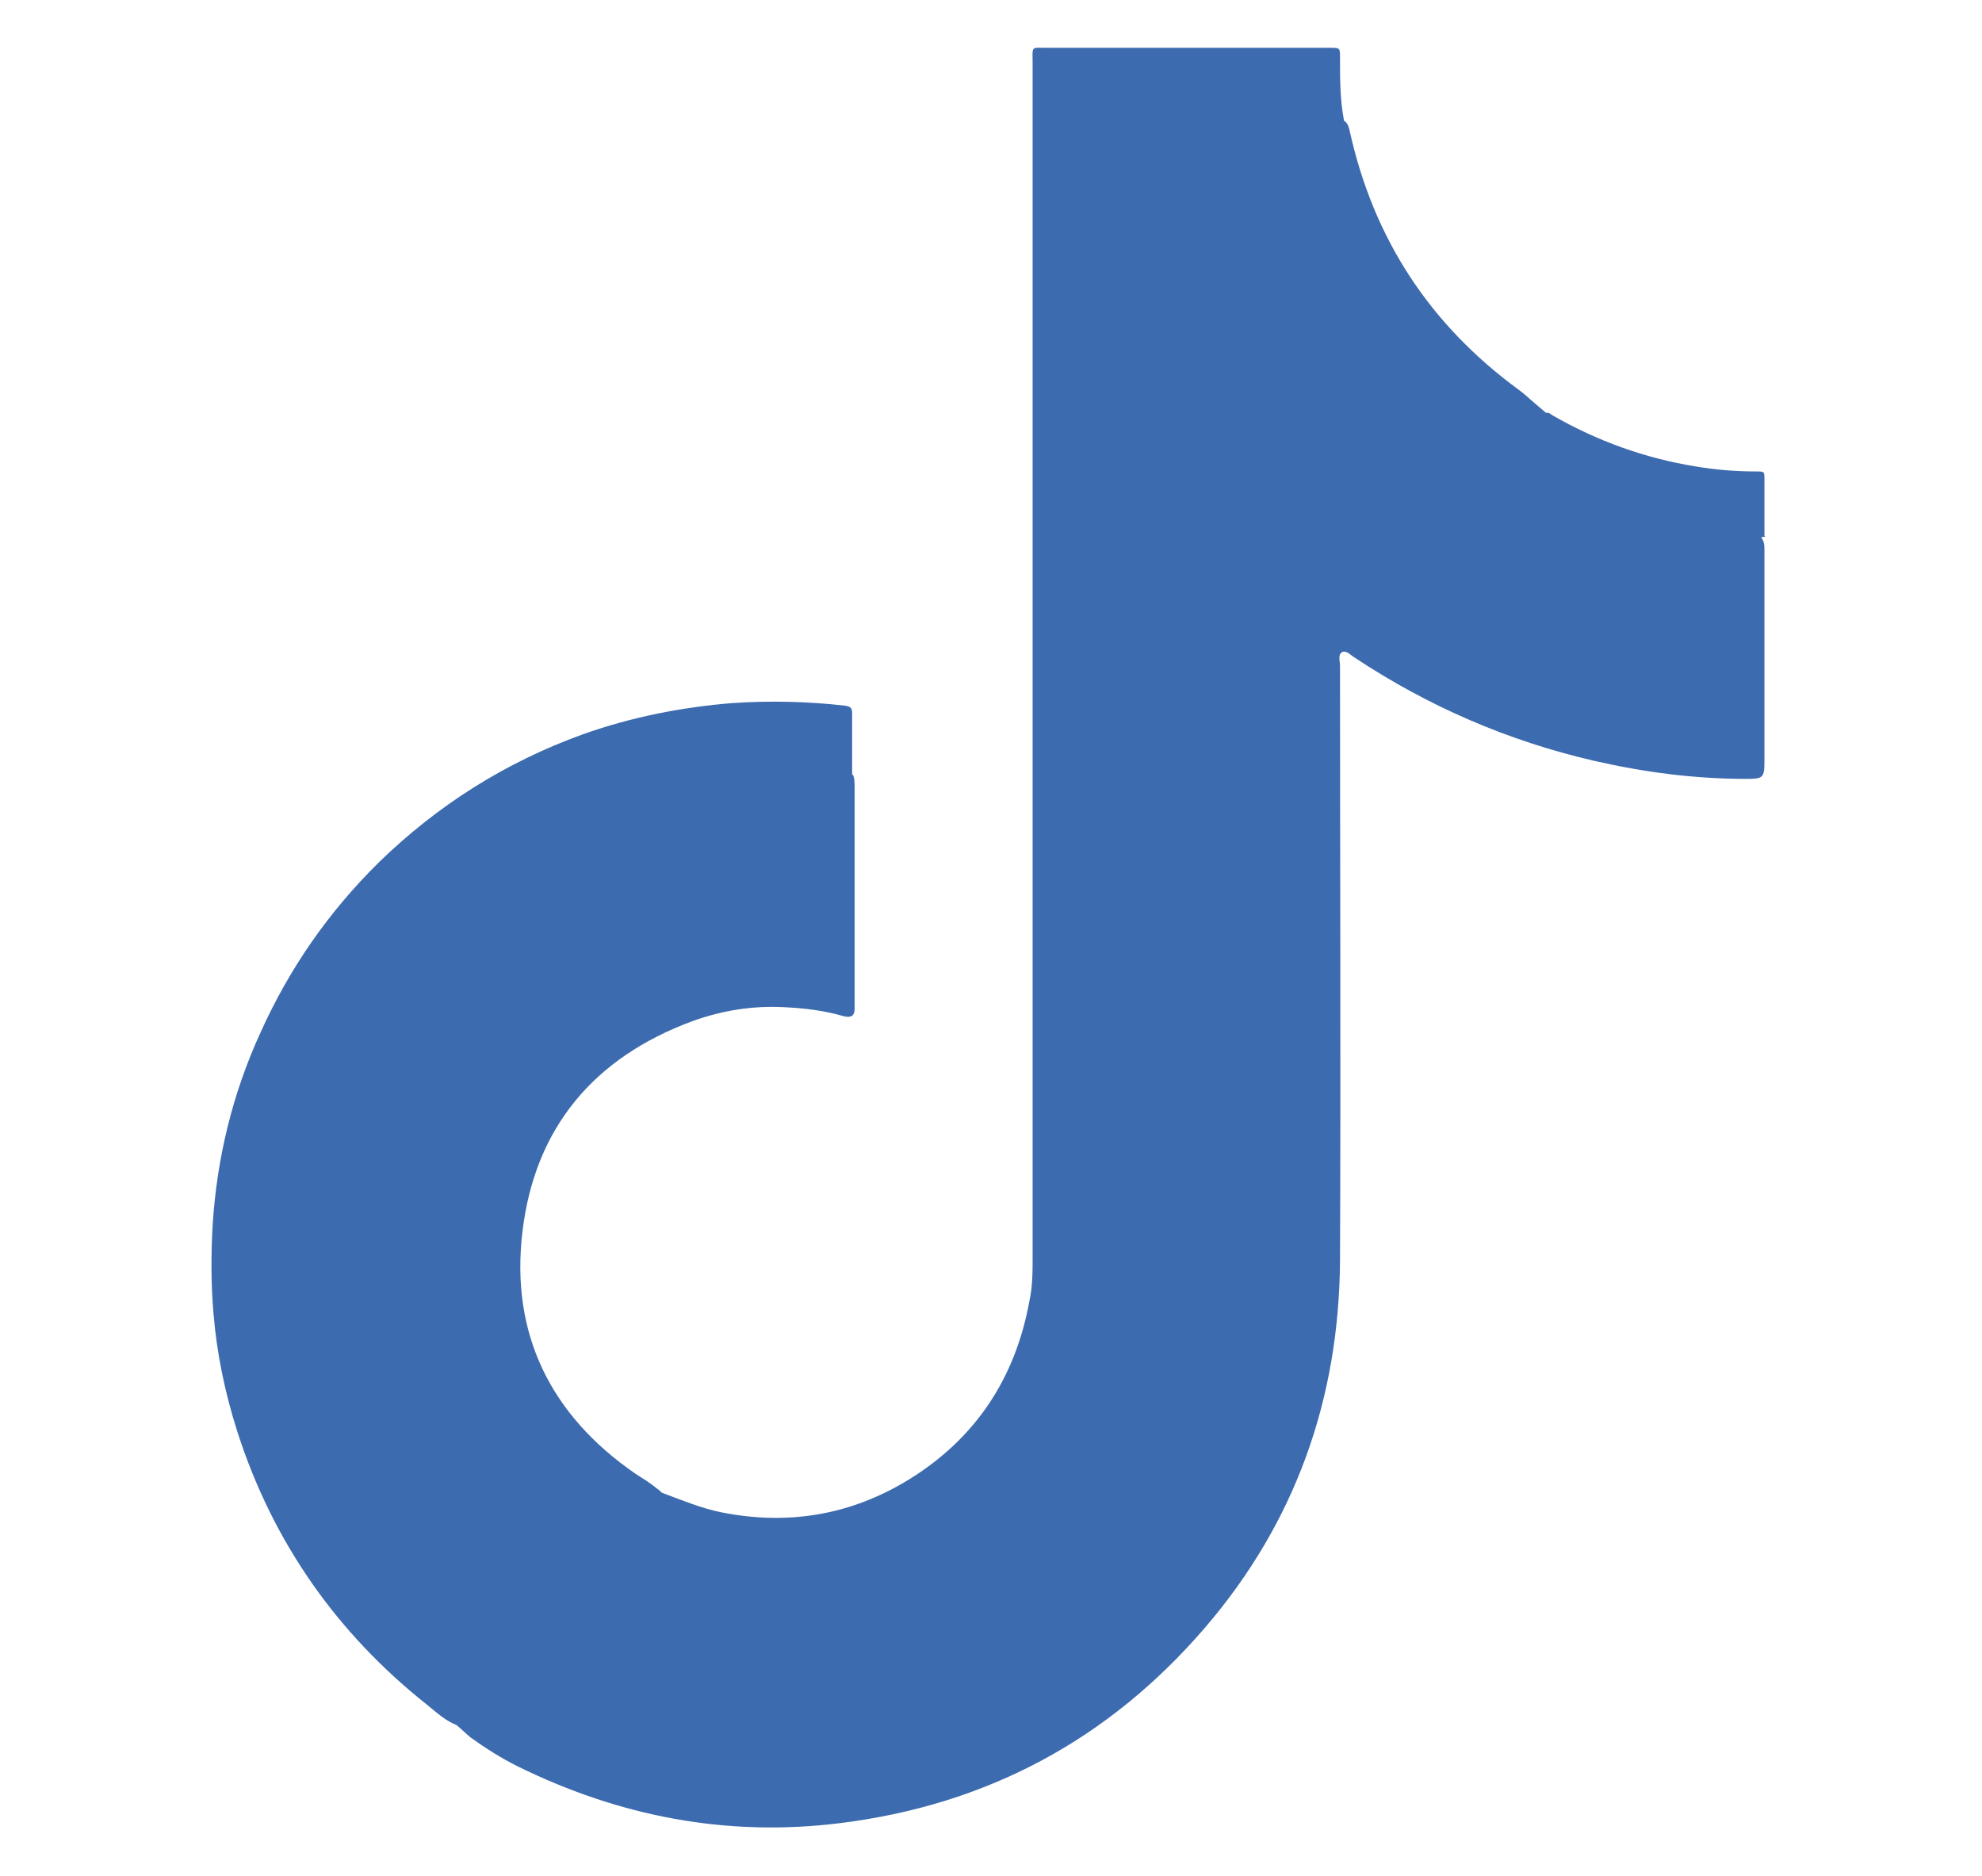 <?xml version="1.0" encoding="UTF-8"?><svg id="Capa_1" xmlns="http://www.w3.org/2000/svg" viewBox="0 0 24.05 22.76"><defs><style>.cls-1{fill:#3d6baf;}</style></defs><path class="cls-1" d="m21.42,6.51s0,0-.01-.01c0-.23,0-.45,0-.68,0-.1,0-.1-.1-.1-.25,0-.49-.02-.73-.06-.62-.1-1.2-.31-1.74-.62-.03-.02-.05-.04-.08-.03h0s-.09-.08-.14-.12c-.06-.05-.12-.11-.19-.16-1.08-.79-1.76-1.83-2.05-3.13-.01-.05-.02-.09-.06-.13,0,0,0,0-.01,0-.05-.25-.05-.51-.05-.77,0-.12,0-.12-.12-.12-.03,0-.05,0-.08,0-1.11,0-2.22,0-3.34,0-.22,0-.19-.03-.19.2,0,4.82,0,9.65,0,14.47,0,.18,0,.36-.04.54-.17.93-.65,1.66-1.46,2.16-.7.43-1.46.56-2.27.4-.25-.05-.49-.15-.73-.24-.02-.02-.04-.04-.06-.05-.08-.07-.17-.12-.26-.18-1.03-.71-1.52-1.7-1.37-2.94.15-1.26.87-2.11,2.06-2.55.36-.13.73-.19,1.11-.17.24.01.49.04.73.11.08.02.13,0,.13-.09,0-.03,0-.06,0-.09,0-.87,0-1.73,0-2.6,0-.05,0-.11-.02-.15,0,0-.01,0-.01,0,0-.25,0-.5,0-.75,0-.07-.03-.08-.1-.09-.45-.05-.9-.06-1.35-.03-.62.05-1.23.17-1.82.38-.94.34-1.76.86-2.47,1.55-.61.6-1.09,1.29-1.44,2.07-.34.74-.53,1.53-.58,2.34-.02.35-.02.71.01,1.06.04.49.14.97.29,1.44.43,1.34,1.21,2.45,2.31,3.32.11.09.22.19.35.24t0,0c.06.05.11.1.17.15.18.13.37.25.57.35,1.24.61,2.54.86,3.91.69,1.78-.22,3.26-1.01,4.43-2.37,1.1-1.28,1.63-2.78,1.64-4.46.01-2.4,0-4.8,0-7.21,0-.06-.03-.14.03-.17.05-.02.1.04.15.07.89.59,1.86,1.01,2.9,1.25.61.14,1.22.22,1.85.22.2,0,.22-.01.22-.21,0-.85,0-1.71,0-2.56,0-.06,0-.11-.04-.16Z"/></svg>
